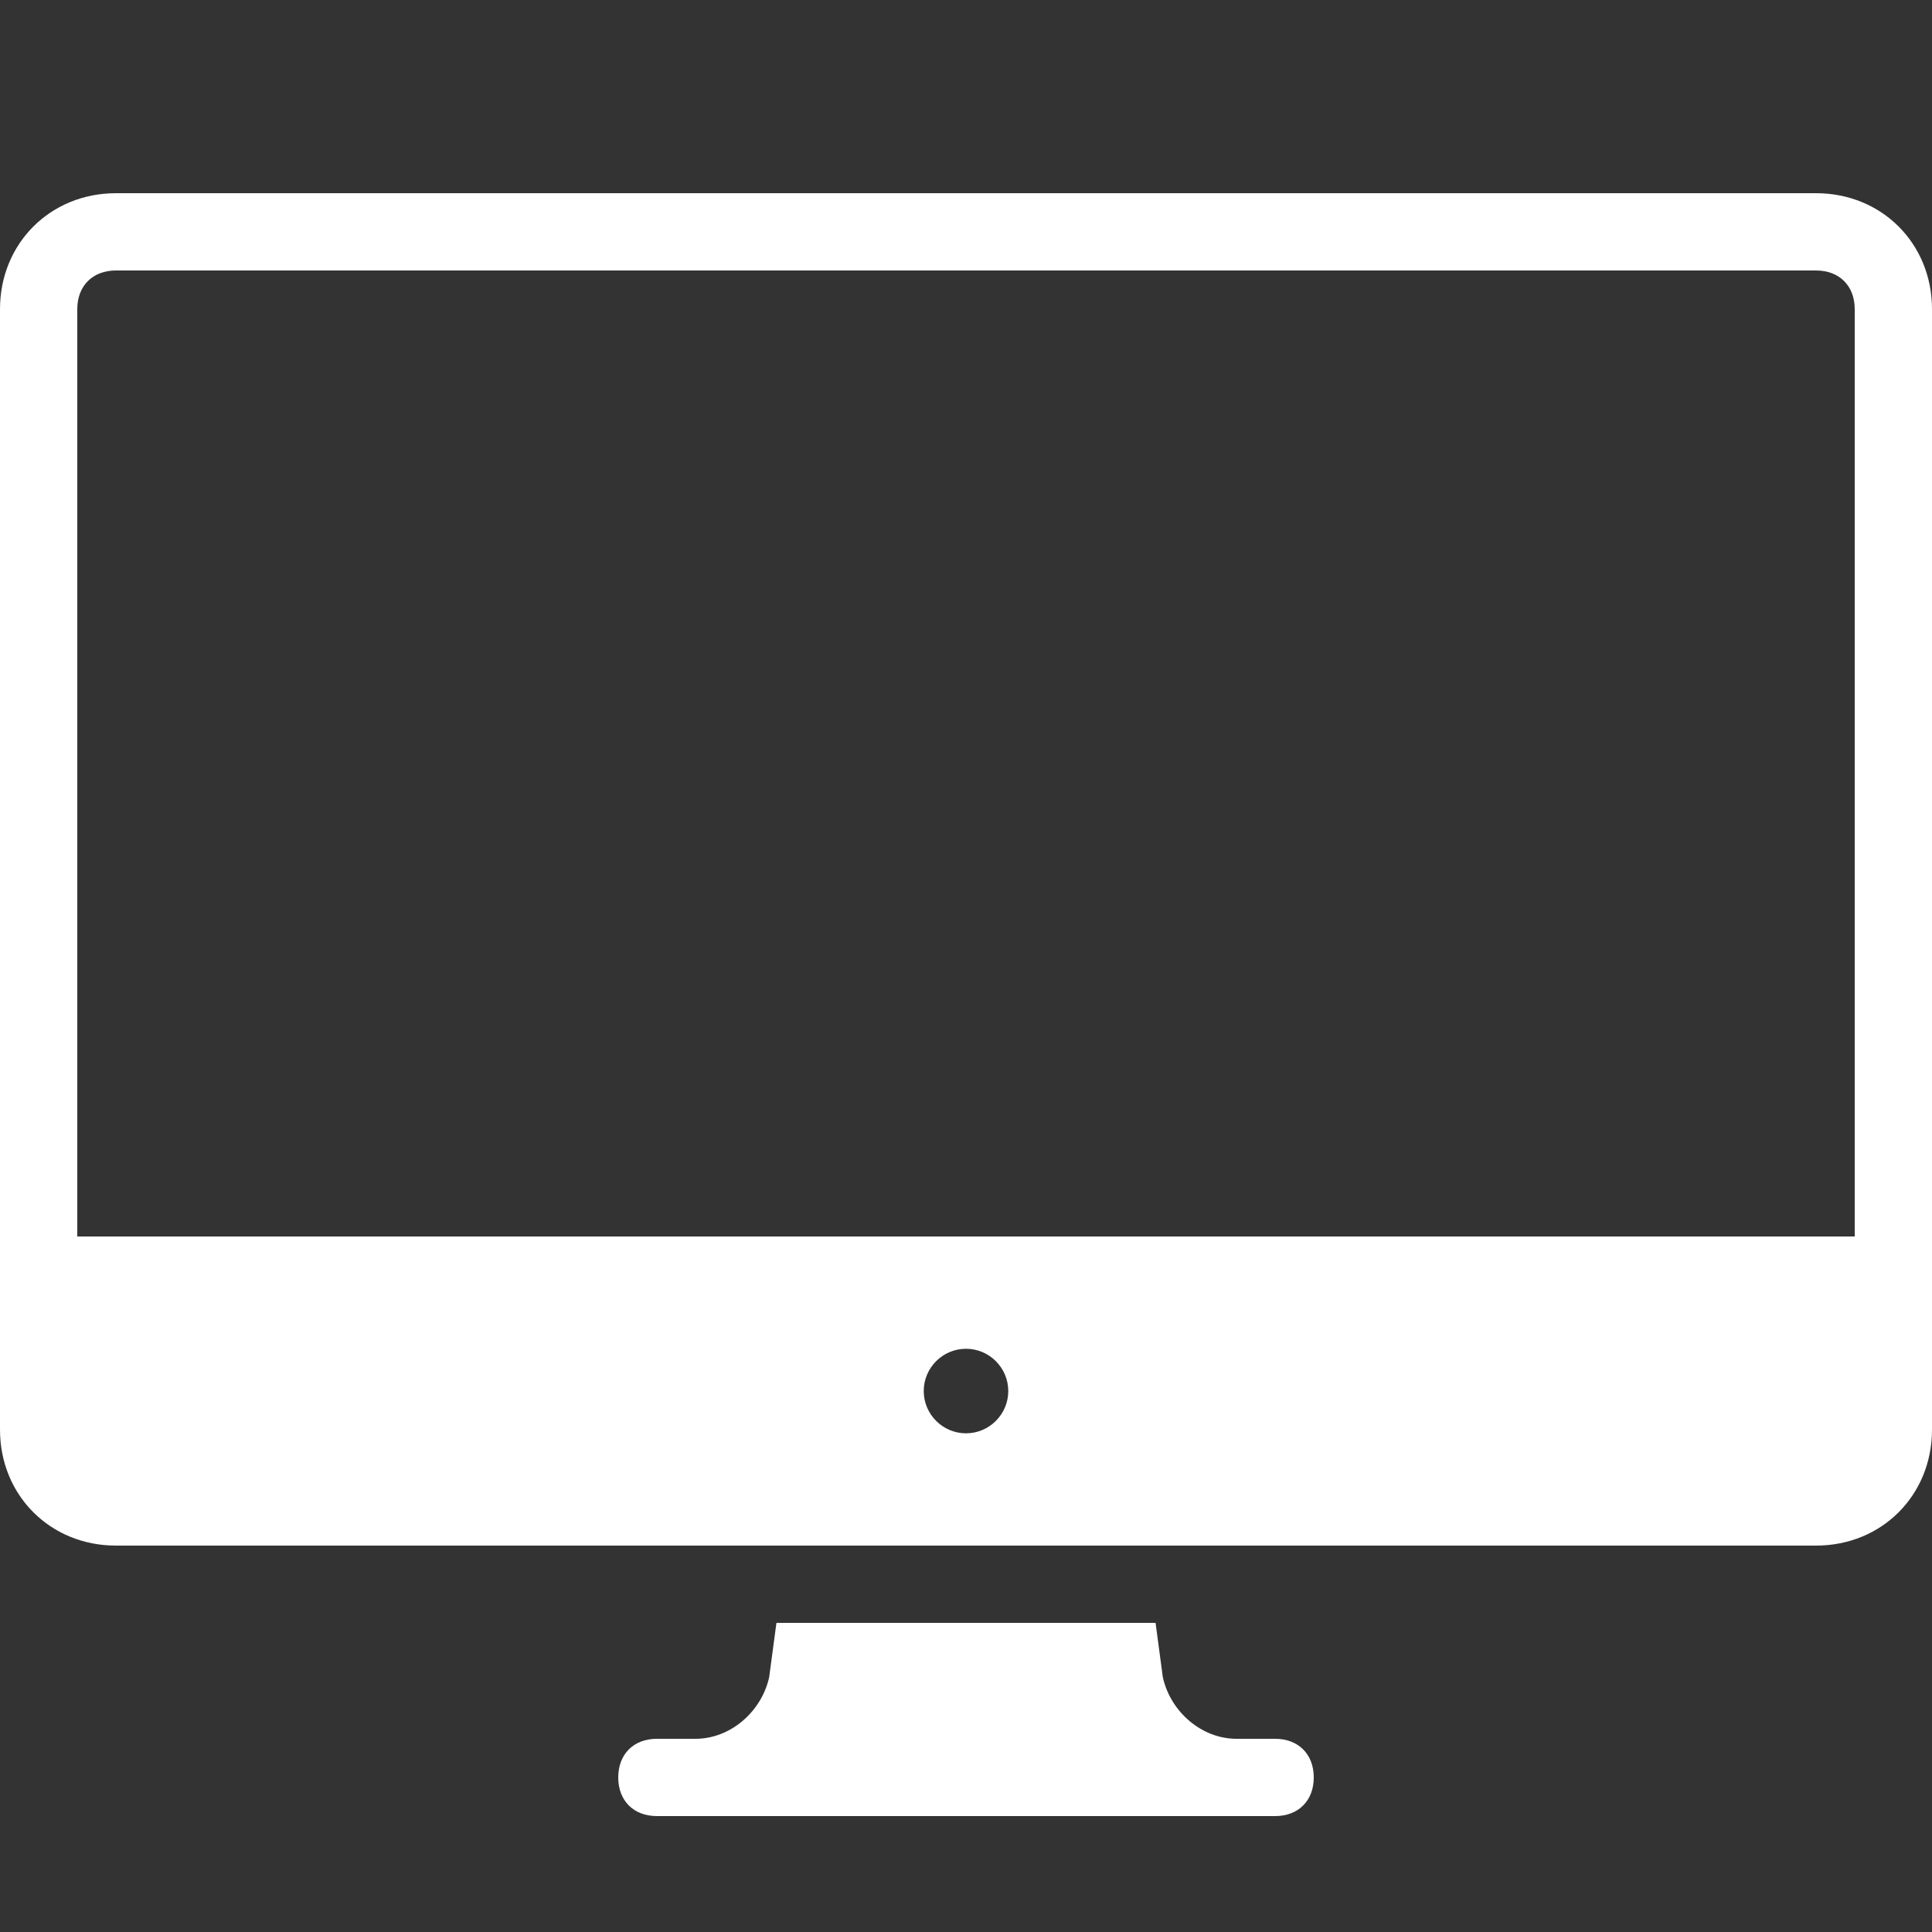 <?xml version="1.0" encoding="UTF-8"?>
<svg xmlns="http://www.w3.org/2000/svg" xmlns:xlink="http://www.w3.org/1999/xlink" viewBox="0 0 50 50" version="1.1" fill="#ffffff"><rect x="0" y="0" width="50" height="50" fill="#333333" stroke="none"/><g id="surface1" fill="#ffffff"><path style=" " d="M 3 5 C 1.301 5 0 6.301 0 8 L 0 37 C 0 38.699 1.301 40 3 40 L 47 40 C 48.699 40 50 38.699 50 37 L 50 8 C 50 6.301 48.699 5 47 5 Z M 3 7 L 47 7 C 47.602 7 48 7.398 48 8 L 48 32 L 2 32 L 2 8 C 2 7.398 2.398 7 3 7 Z M 25 34.906 C 25.602 34.906 26.094 35.398 26.094 36 C 26.094 36.602 25.602 37.094 25 37.094 C 24.398 37.094 23.906 36.602 23.906 36 C 23.906 35.398 24.398 34.906 25 34.906 Z M 20.094 42 L 19.906 43.406 C 19.707 44.305 18.898 45 18 45 L 17 45 C 16.398 45 16 45.398 16 46 C 16 46.602 16.398 47 17 47 L 33 47 C 33.602 47 34 46.602 34 46 C 34 45.398 33.602 45 33 45 L 32 45 C 31.102 45 30.293 44.305 30.094 43.406 L 29.906 42 Z " fill="#ffffff"/></g></svg>
